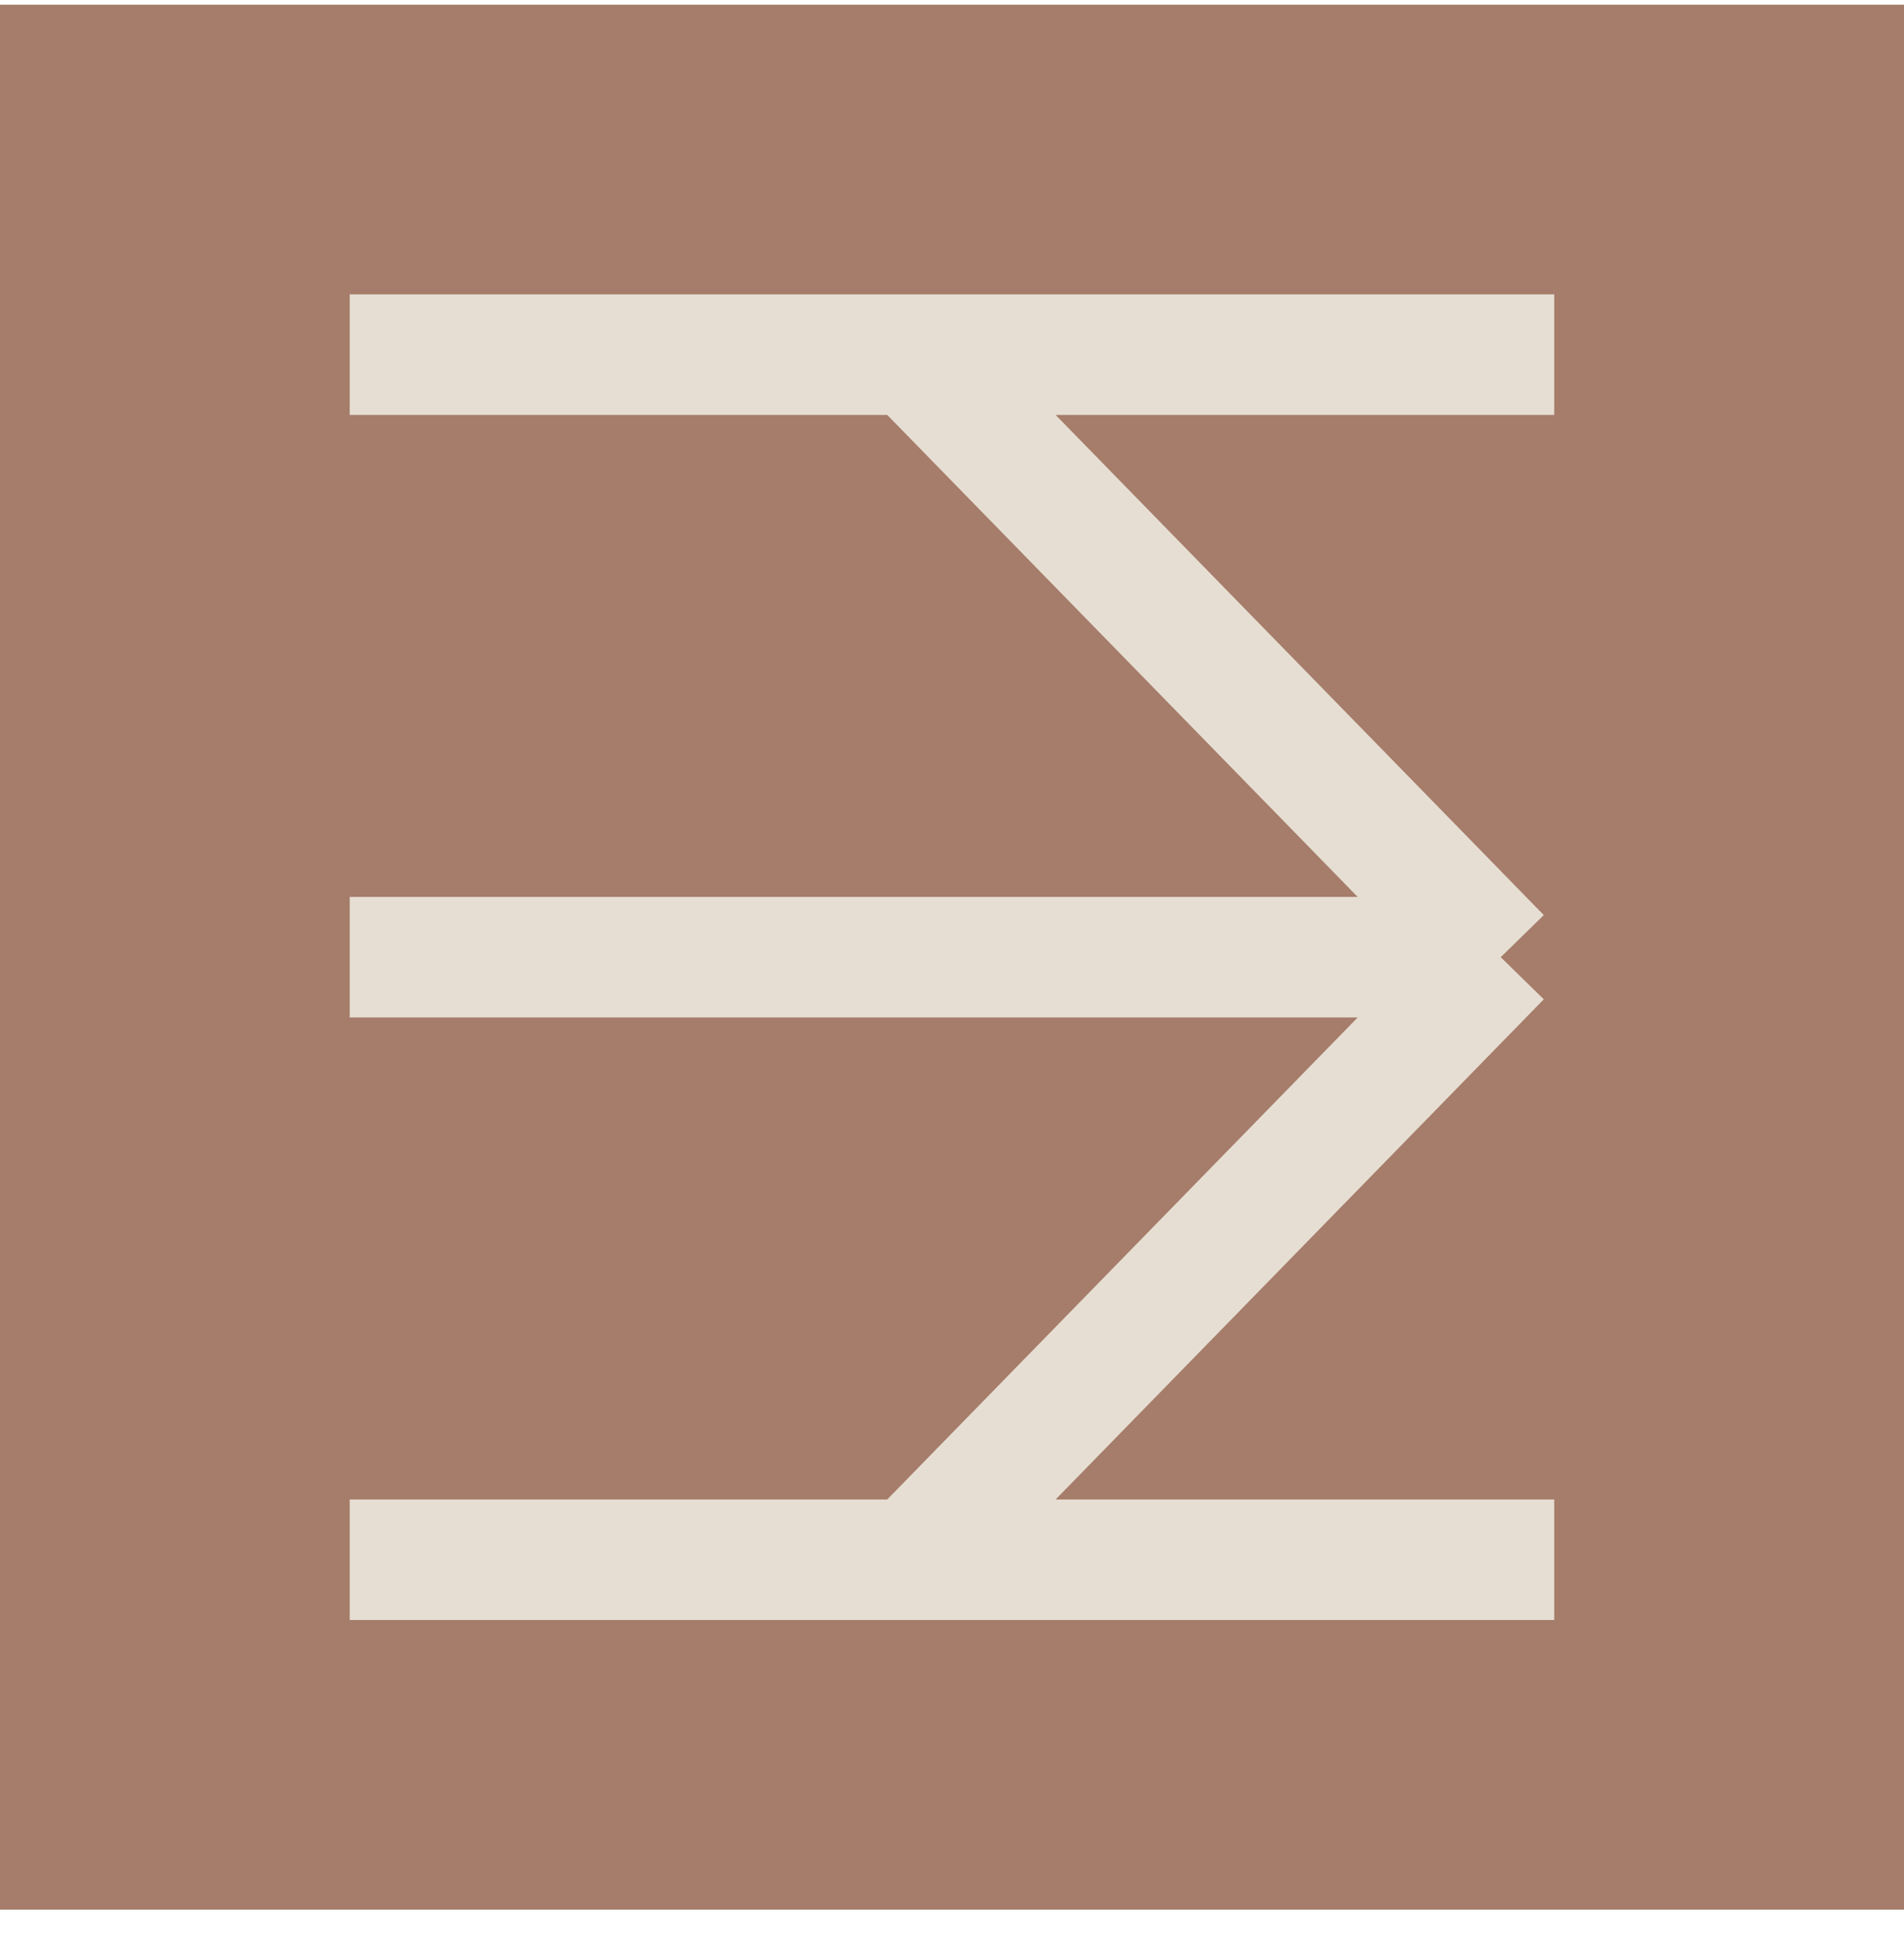 <svg width="60" height="61" viewBox="0 0 60 61" fill="none" xmlns="http://www.w3.org/2000/svg">
<rect width="60" height="60" transform="translate(0 0.148)" fill="#A57D6A"/>
<path d="M11.021 11.17H48.978M48.978 49.126H11.021M47.291 30.148H28.758H19.89H11.021M47.291 30.148L28.758 49.126M47.291 30.148L28.758 11.17" stroke="#E7DED3" stroke-width="3.796"/>
</svg>
